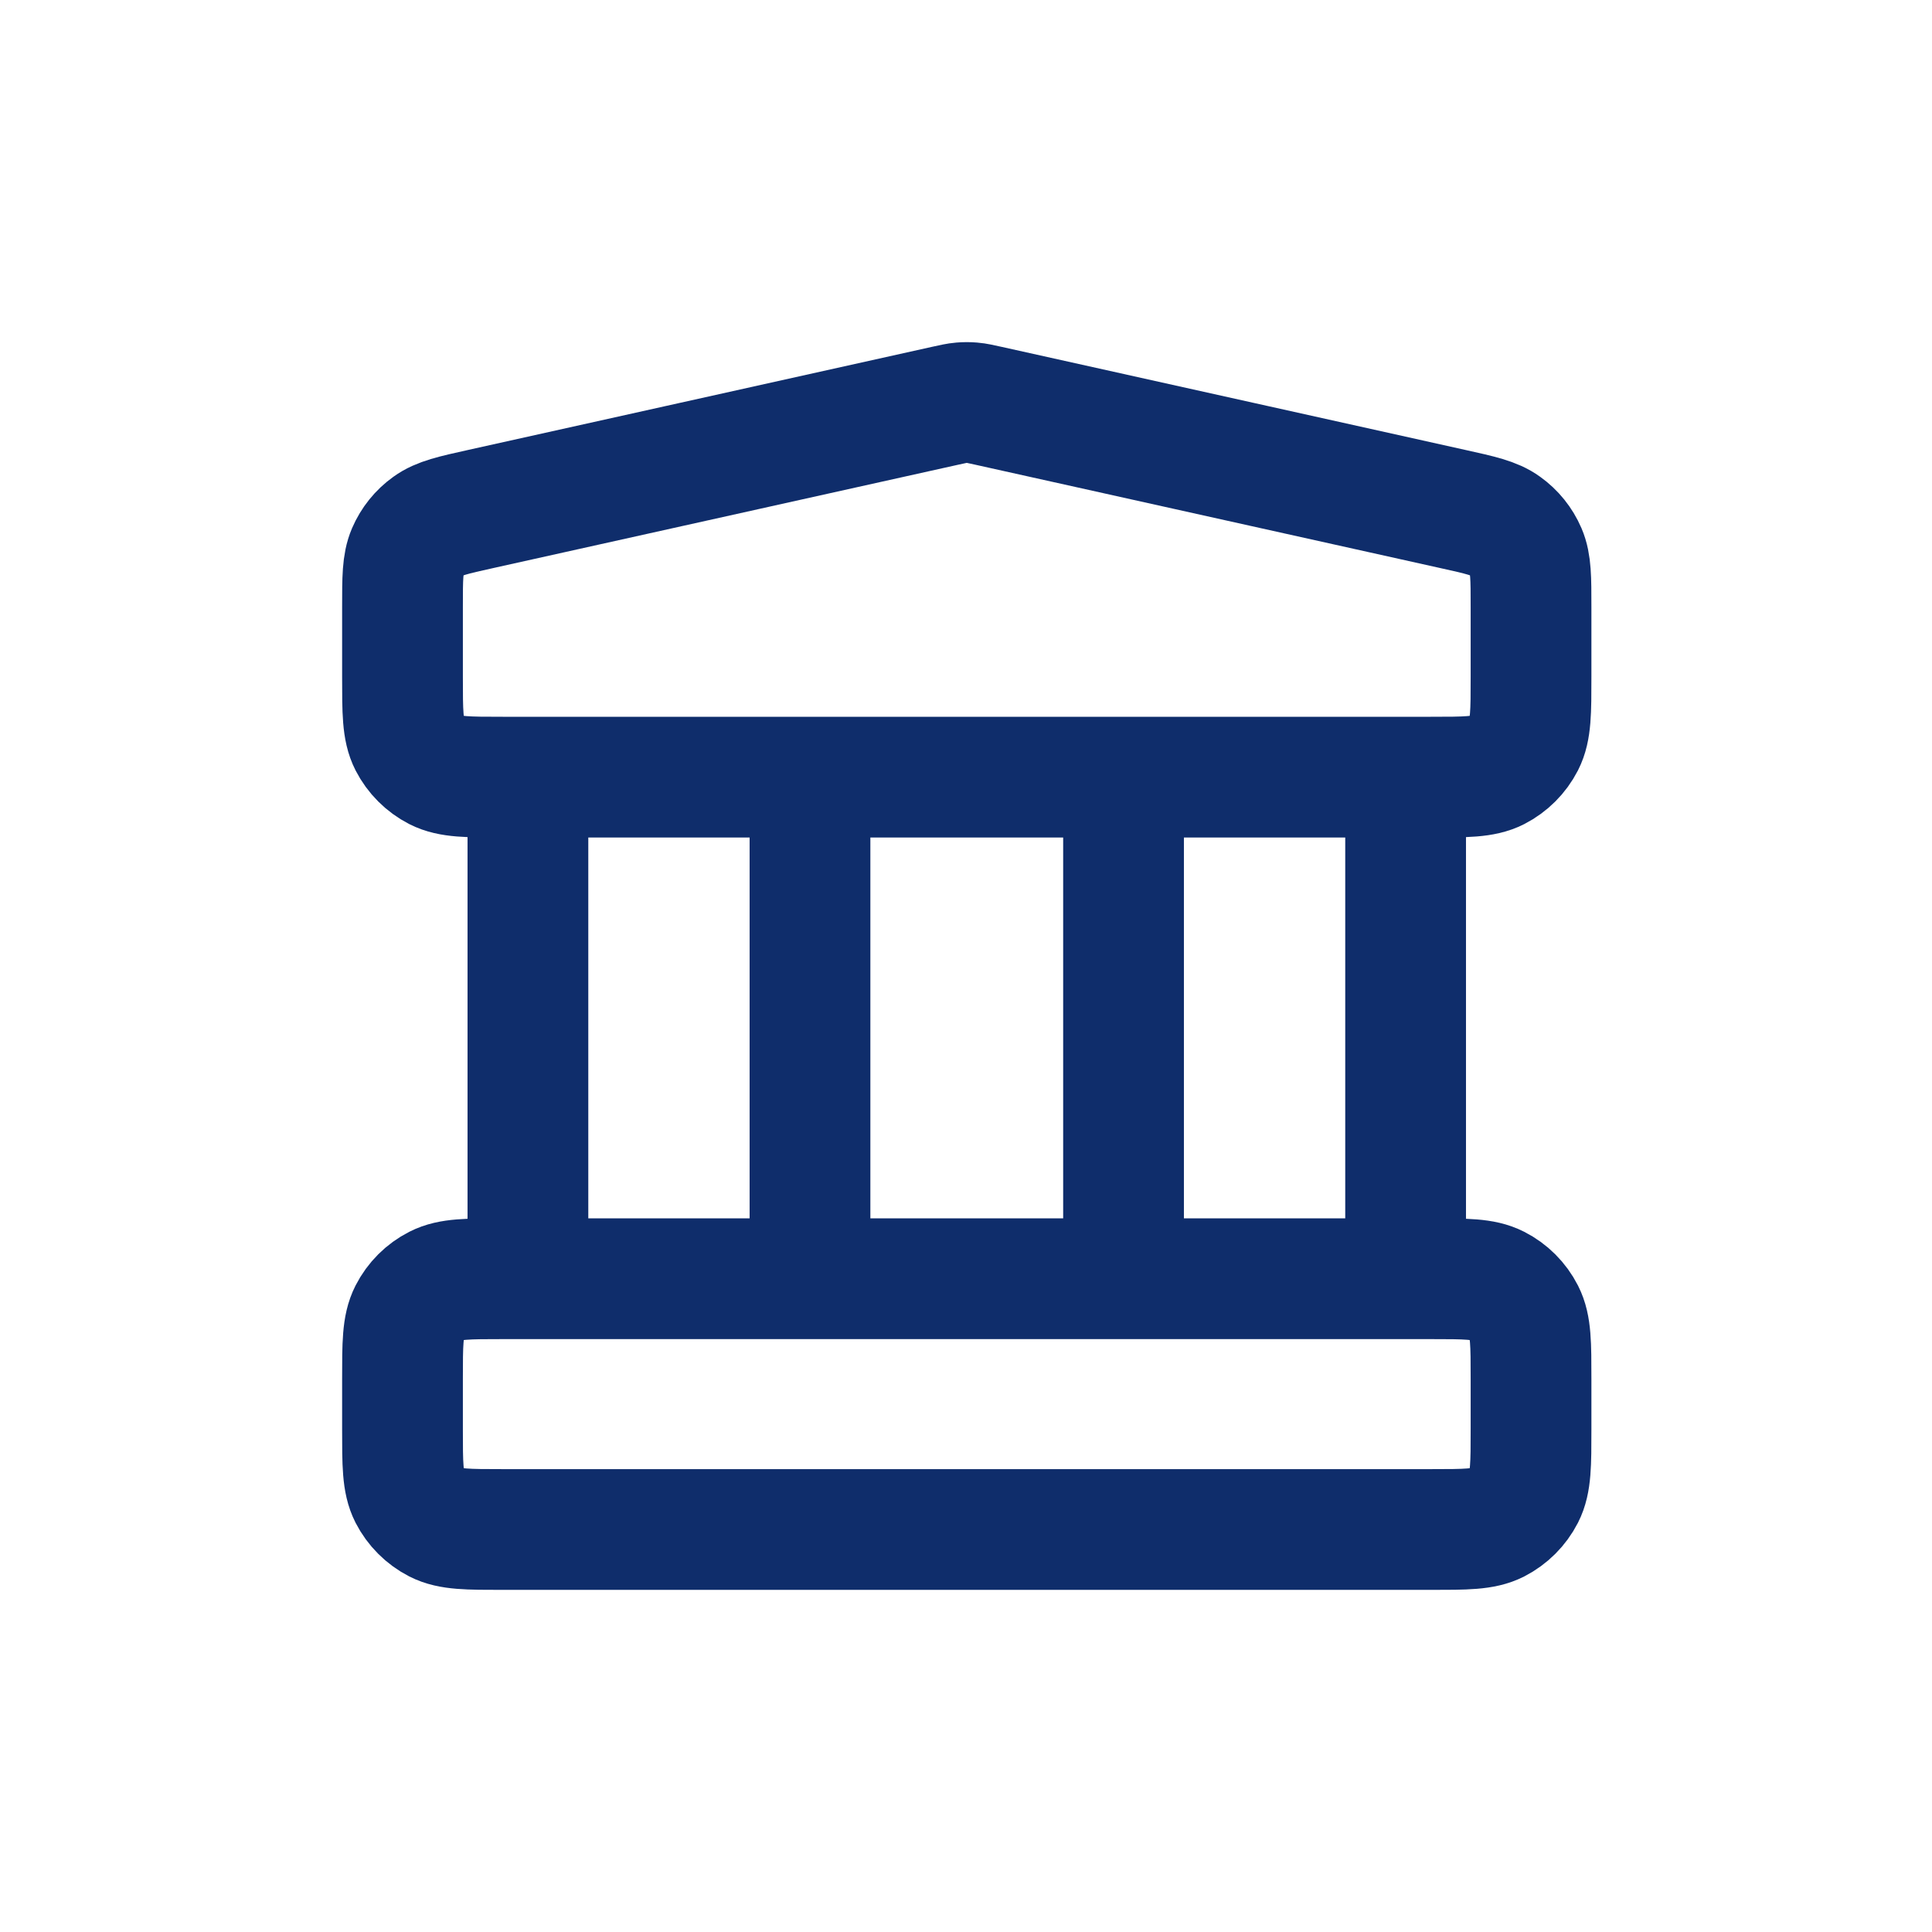<svg width="24" height="24" viewBox="0 0 24 24" fill="none" xmlns="http://www.w3.org/2000/svg">
<path d="M6.558 9.654V15.885M10.062 9.654V15.885M13.957 9.654V15.885M17.461 9.654V15.885M5 17.131L5 17.754C5 18.19 5 18.408 5.085 18.575C5.16 18.721 5.279 18.84 5.425 18.915C5.592 19 5.81 19 6.246 19H17.773C18.209 19 18.427 19 18.594 18.915C18.74 18.84 18.859 18.721 18.934 18.575C19.019 18.408 19.019 18.19 19.019 17.754V17.131C19.019 16.695 19.019 16.477 18.934 16.31C18.859 16.163 18.74 16.044 18.594 15.97C18.427 15.885 18.209 15.885 17.773 15.885H6.246C5.81 15.885 5.592 15.885 5.425 15.97C5.279 16.044 5.16 16.163 5.085 16.31C5 16.477 5 16.695 5 17.131ZM11.739 5.041L5.976 6.322C5.628 6.399 5.454 6.438 5.324 6.532C5.209 6.614 5.119 6.726 5.063 6.856C5 7.003 5 7.182 5 7.538L5 8.408C5 8.844 5 9.062 5.085 9.229C5.16 9.375 5.279 9.494 5.425 9.569C5.592 9.654 5.81 9.654 6.246 9.654H17.773C18.209 9.654 18.427 9.654 18.594 9.569C18.74 9.494 18.859 9.375 18.934 9.229C19.019 9.062 19.019 8.844 19.019 8.408V7.538C19.019 7.182 19.019 7.003 18.956 6.856C18.9 6.726 18.81 6.614 18.695 6.532C18.566 6.438 18.391 6.399 18.043 6.322L12.28 5.041C12.179 5.019 12.129 5.007 12.078 5.003C12.032 4.999 11.987 4.999 11.941 5.003C11.89 5.007 11.84 5.019 11.739 5.041Z" stroke="#0F2D6B" stroke-width="1.5" stroke-linecap="round" stroke-linejoin="round"/>
</svg>
